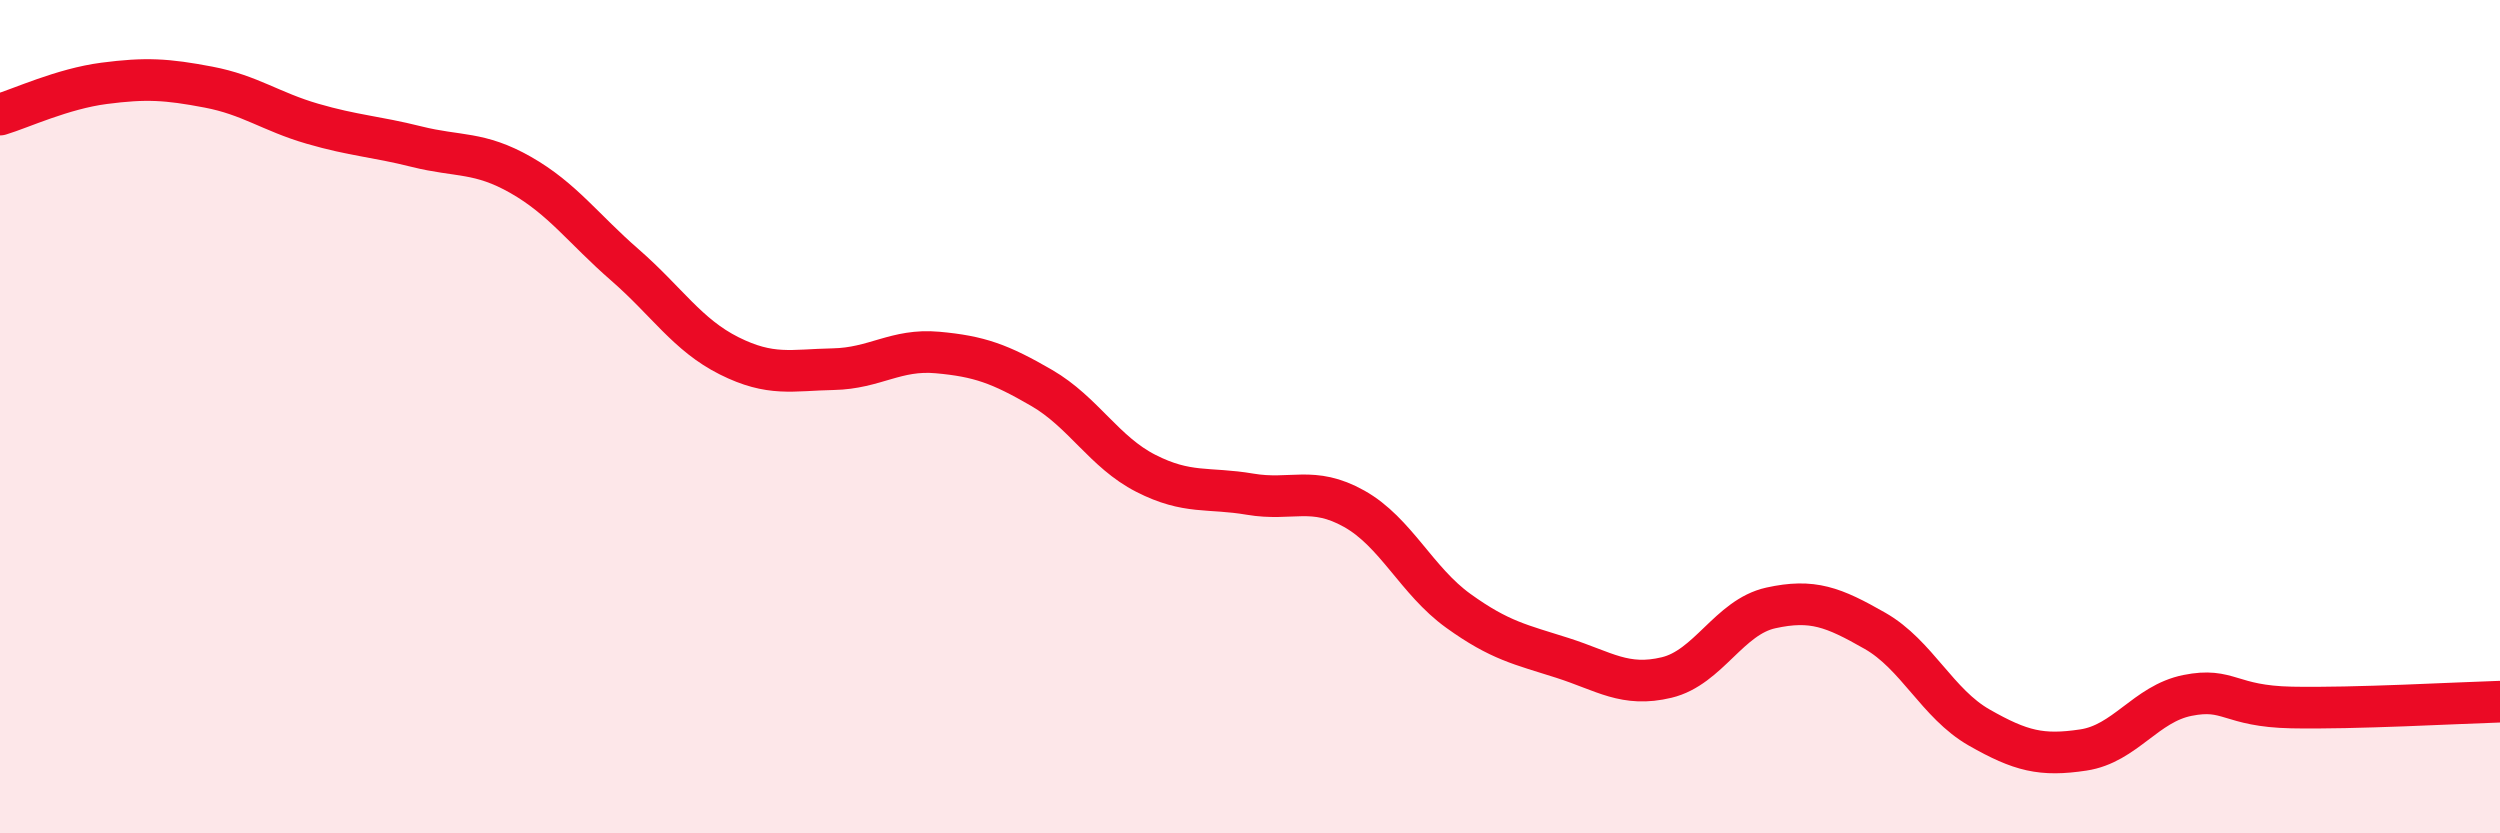 
    <svg width="60" height="20" viewBox="0 0 60 20" xmlns="http://www.w3.org/2000/svg">
      <path
        d="M 0,2.75 C 0.5,2.6 1.5,2.13 2.5,2 C 3.5,1.87 4,1.9 5,2.09 C 6,2.28 6.5,2.68 7.5,2.97 C 8.5,3.26 9,3.27 10,3.52 C 11,3.77 11.5,3.63 12.5,4.2 C 13.5,4.77 14,5.49 15,6.36 C 16,7.23 16.5,8.04 17.5,8.54 C 18.5,9.04 19,8.88 20,8.86 C 21,8.84 21.5,8.37 22.5,8.46 C 23.5,8.55 24,8.73 25,9.31 C 26,9.89 26.5,10.85 27.5,11.36 C 28.5,11.87 29,11.69 30,11.86 C 31,12.03 31.5,11.65 32.5,12.21 C 33.5,12.77 34,13.94 35,14.66 C 36,15.38 36.5,15.47 37.5,15.79 C 38.5,16.11 39,16.5 40,16.26 C 41,16.02 41.5,14.81 42.5,14.59 C 43.5,14.37 44,14.57 45,15.14 C 46,15.71 46.5,16.89 47.5,17.46 C 48.5,18.03 49,18.15 50,18 C 51,17.85 51.5,16.89 52.5,16.69 C 53.5,16.49 53.5,16.95 55,16.98 C 56.5,17.01 59,16.87 60,16.84L60 20L0 20Z"
        fill="#EB0A25"
        opacity="0.1"
        stroke-linecap="round"
        stroke-linejoin="round"
      />
      <path
        d="M 0,2.75 C 0.5,2.6 1.5,2.13 2.5,2 C 3.5,1.87 4,1.9 5,2.09 C 6,2.28 6.5,2.68 7.5,2.97 C 8.5,3.26 9,3.27 10,3.52 C 11,3.77 11.5,3.63 12.5,4.2 C 13.5,4.77 14,5.49 15,6.36 C 16,7.23 16.5,8.04 17.5,8.54 C 18.5,9.04 19,8.88 20,8.86 C 21,8.84 21.5,8.37 22.5,8.46 C 23.5,8.55 24,8.73 25,9.31 C 26,9.89 26.5,10.85 27.5,11.36 C 28.5,11.87 29,11.69 30,11.86 C 31,12.03 31.5,11.65 32.5,12.21 C 33.5,12.77 34,13.94 35,14.66 C 36,15.38 36.5,15.47 37.5,15.79 C 38.5,16.11 39,16.5 40,16.26 C 41,16.02 41.5,14.81 42.5,14.59 C 43.5,14.37 44,14.57 45,15.14 C 46,15.71 46.5,16.89 47.5,17.46 C 48.5,18.03 49,18.15 50,18 C 51,17.85 51.5,16.89 52.5,16.69 C 53.5,16.49 53.5,16.95 55,16.98 C 56.5,17.01 59,16.87 60,16.84"
        stroke="#EB0A25"
        stroke-width="1"
        fill="none"
        stroke-linecap="round"
        stroke-linejoin="round"
      />
    </svg>
  